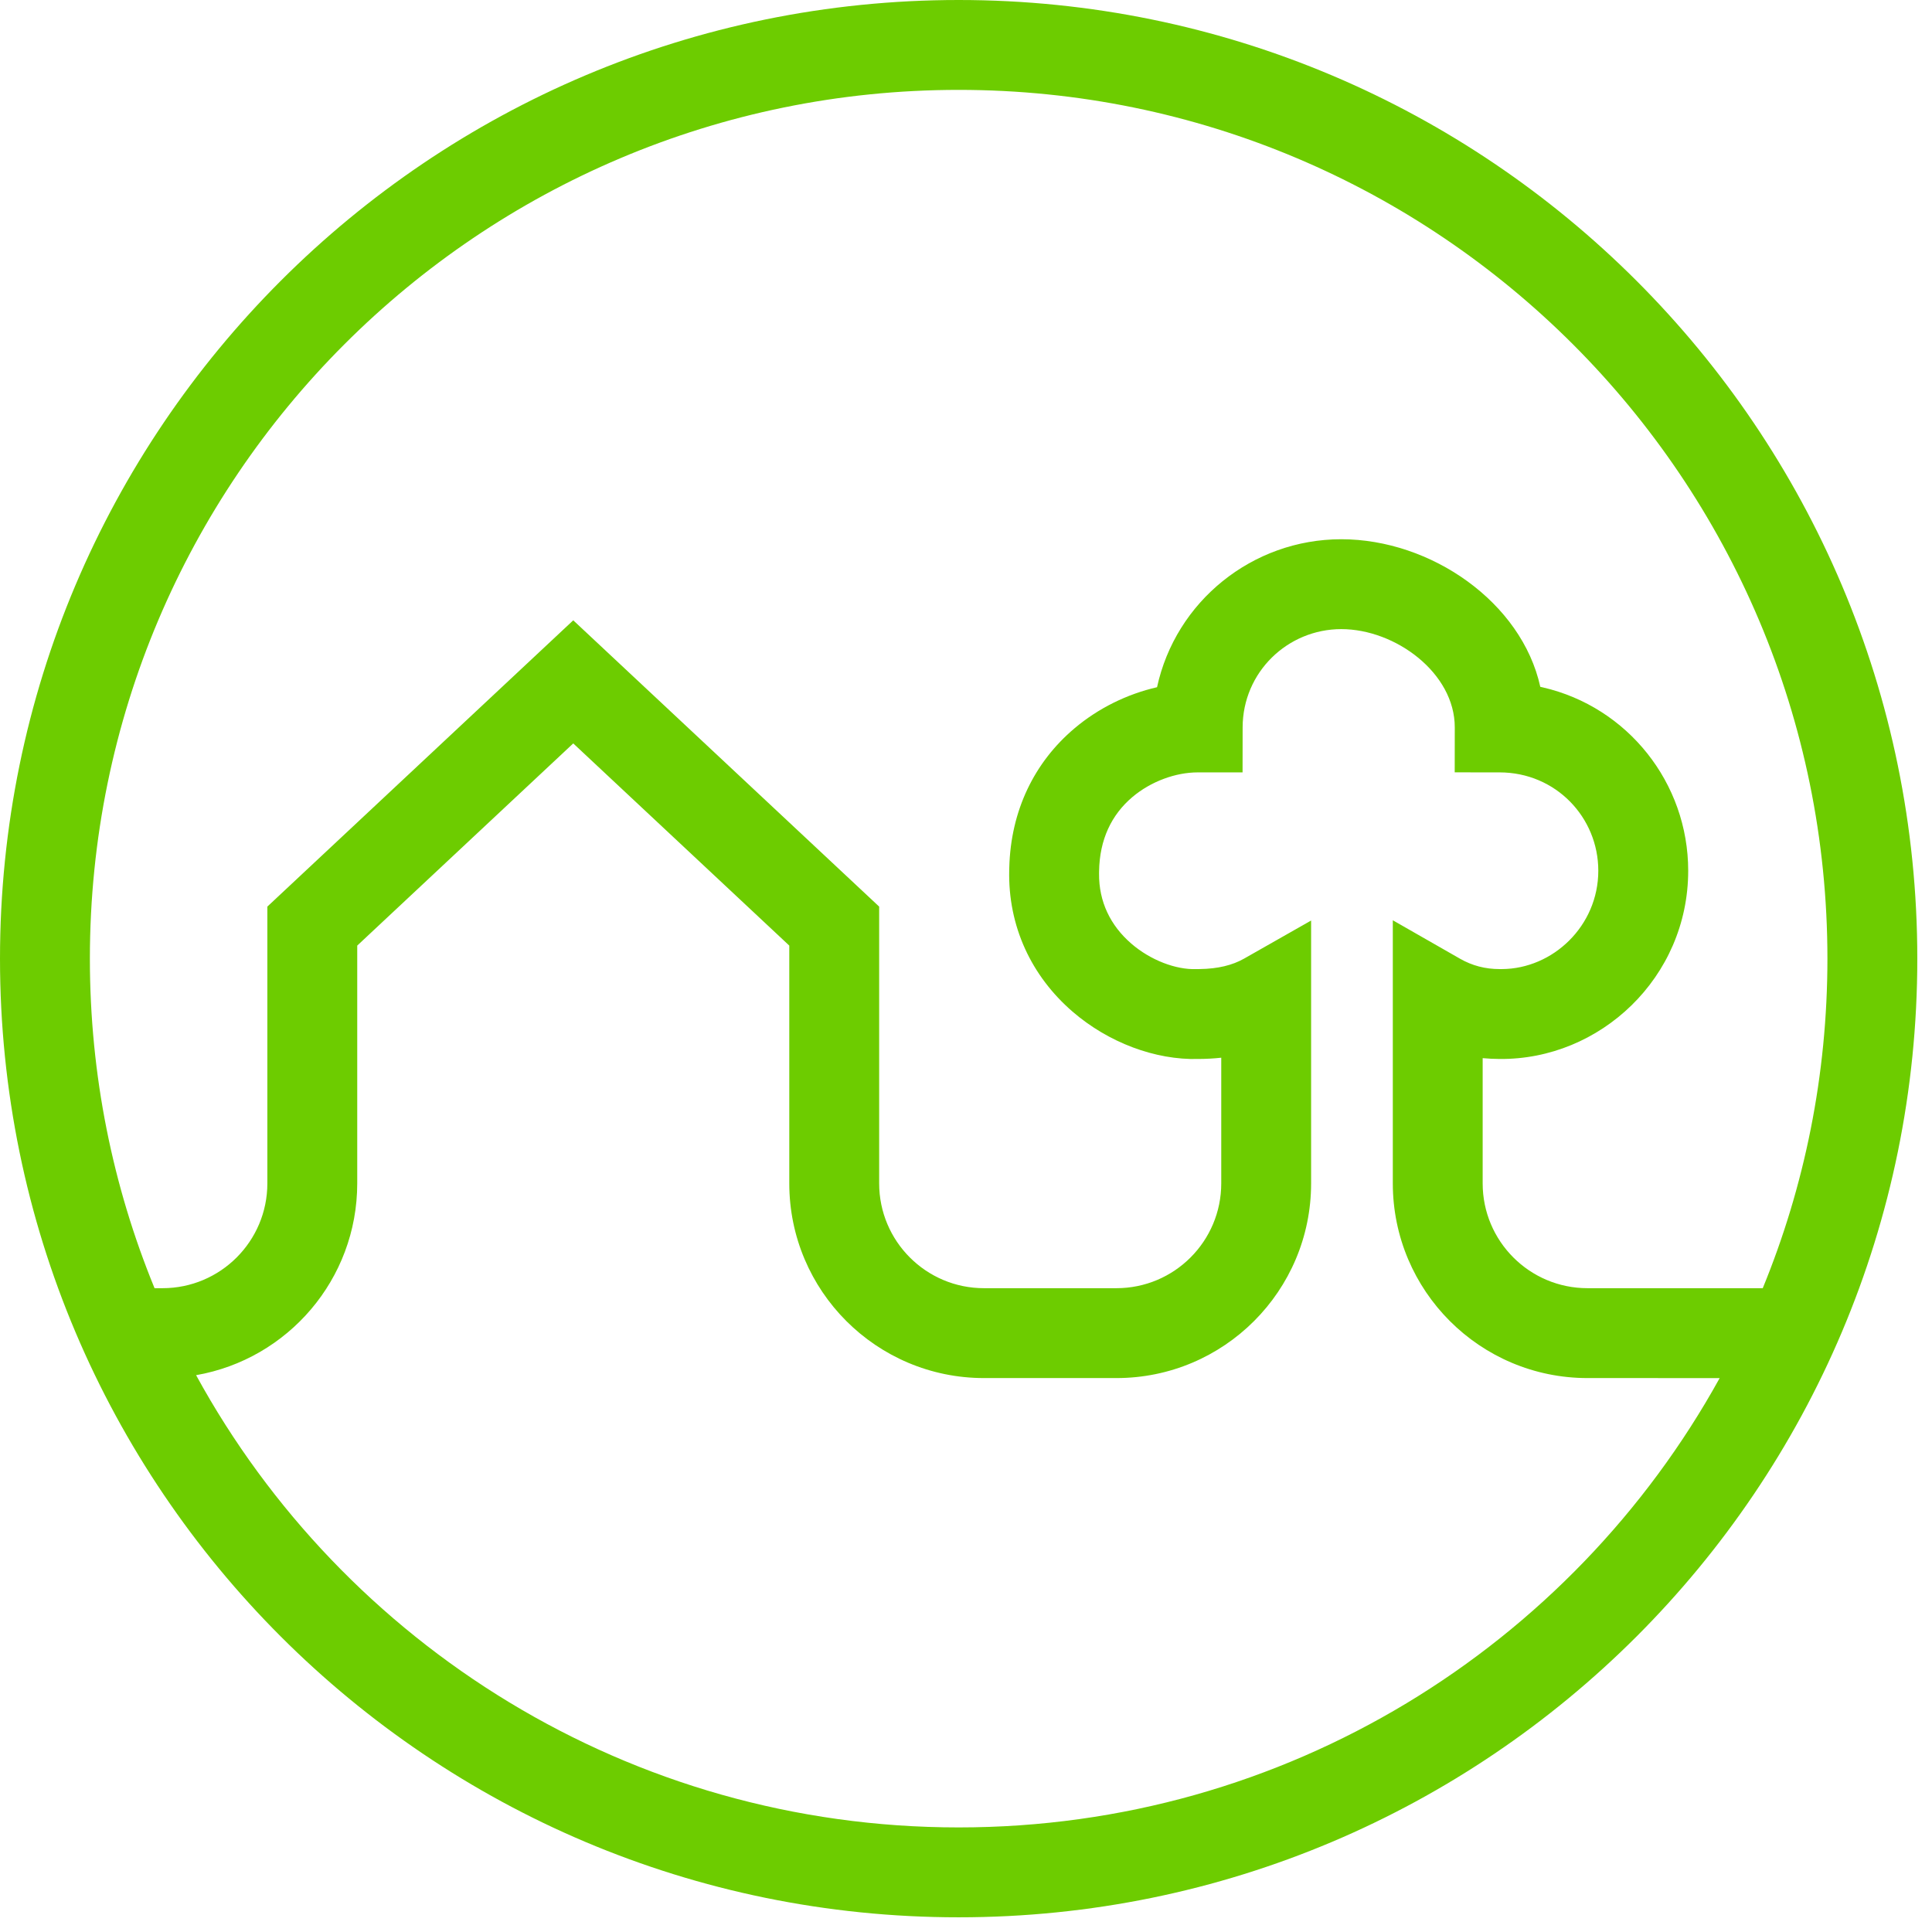 <svg width="94" height="94" viewBox="0 0 94 94" fill="none" xmlns="http://www.w3.org/2000/svg">
<g clip-path="url(#clip0_2_21)">
<path d="M46.643 0C72.403 0 93.285 20.883 93.285 46.643C93.285 72.403 72.403 93.285 46.643 93.285C20.883 93.285 0 72.403 0 46.643C0 20.883 20.883 0 46.643 0ZM65.257 30.609C62.647 30.611 60.462 32.703 60.459 35.397L60.456 37.58H58.273C57.204 37.58 55.998 38.016 55.094 38.781C54.08 39.641 53.498 40.843 53.475 42.397L53.474 42.507C53.462 43.87 54.026 45.031 55.041 45.909C55.983 46.724 57.216 47.184 58.198 47.151L58.371 47.149C59.255 47.137 59.964 46.962 60.526 46.643L63.791 44.788V57.575C63.791 62.807 59.55 67.049 54.318 67.049H47.876C42.644 67.049 38.402 62.807 38.402 57.575V46.007L27.891 36.17L17.381 46.007V57.575C17.381 62.249 13.995 66.133 9.541 66.908C16.713 80.019 30.639 88.912 46.643 88.912C62.587 88.912 76.469 80.085 83.669 67.05L77.24 67.049C72.007 67.049 67.766 62.807 67.766 57.575V44.775L71.037 46.646C71.629 46.984 72.26 47.15 72.968 47.15L73.07 47.15C75.556 47.139 77.764 45.049 77.764 42.365C77.764 39.764 75.691 37.583 72.966 37.58L70.778 37.578L70.781 35.391C70.784 32.746 67.897 30.609 65.257 30.609ZM46.643 4.373C23.298 4.373 4.373 23.298 4.373 46.643C4.373 52.318 5.491 57.732 7.52 62.677L7.907 62.676C10.724 62.676 13.008 60.392 13.008 57.575V44.11L27.891 30.181L42.775 44.11V57.575C42.775 60.392 45.059 62.676 47.876 62.676H54.318C57.135 62.676 59.419 60.392 59.419 57.575V51.462C59.058 51.502 58.688 51.521 58.309 51.523C56.207 51.583 53.924 50.725 52.178 49.215C50.19 47.493 49.036 45.072 49.103 42.321L49.106 42.205C49.179 39.428 50.331 37.086 52.269 35.445C53.437 34.455 54.846 33.768 56.295 33.436C57.2 29.264 60.925 26.24 65.255 26.236C69.626 26.236 74.037 29.301 74.942 33.417L75.067 33.445C79.193 34.397 82.138 38.093 82.138 42.365C82.138 47.563 77.848 51.575 72.954 51.523C72.68 51.522 72.407 51.508 72.138 51.483V57.575C72.138 60.392 74.422 62.676 77.24 62.676L85.765 62.677C87.794 57.732 88.912 52.318 88.912 46.643C88.912 23.298 69.987 4.373 46.643 4.373Z" fill="#6DCC00"/>
</g>
<defs>
<clipPath id="clip0_2_21">
<rect width="93.5" height="93.5" fill="white"/>
</clipPath>
</defs>
</svg>
